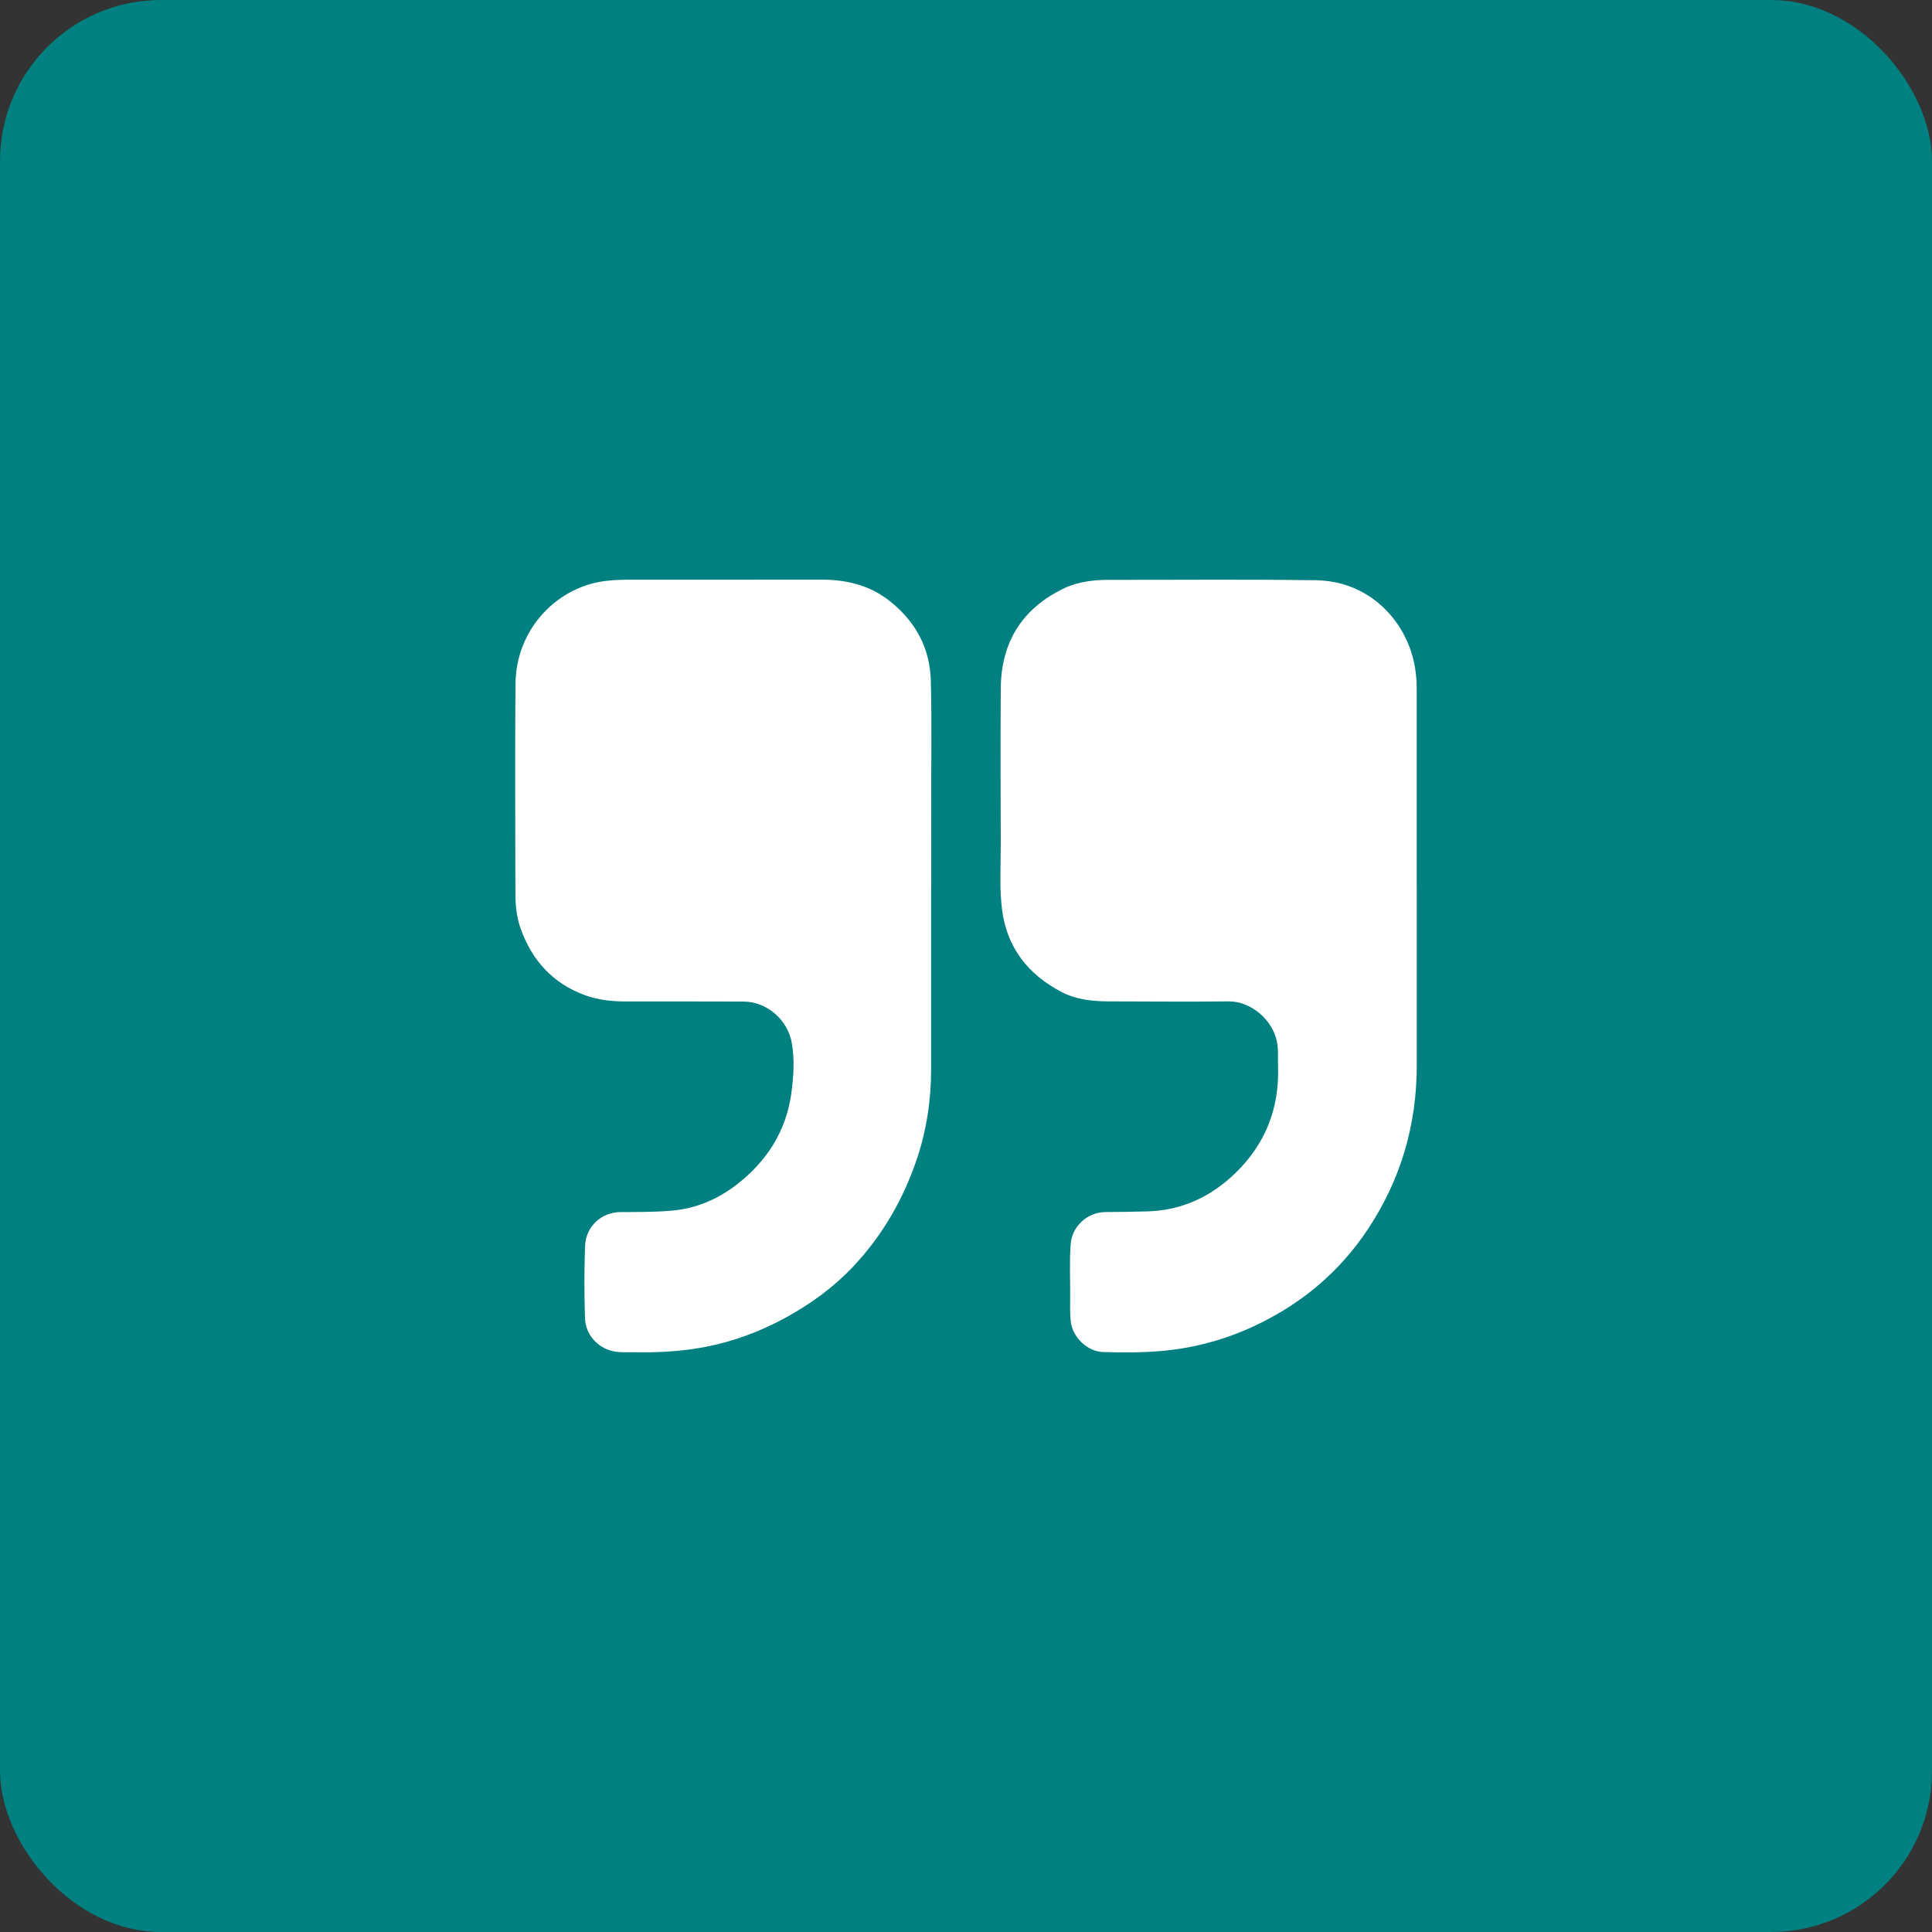 <svg xmlns="http://www.w3.org/2000/svg" width="60" height="60" viewBox="0 0 60 60" fill="none"><rect x="0" y="0" width="60" height="60" fill="#333333" stroke="none"/><rect width="60" height="60" rx="5" fill="#008080"></rect><g clip-path="url(#clip0_1118_2173)"><path d="M43.999 27.573C43.999 29.405 43.997 31.237 43.999 33.069C44.002 34.934 43.501 36.644 42.47 38.19C41.593 39.507 40.426 40.48 39.009 41.154C38.086 41.594 37.116 41.861 36.1 41.953C35.487 42.009 34.872 42.007 34.257 41.989C33.768 41.974 33.308 41.529 33.252 41.035C33.226 40.796 33.233 40.556 33.235 40.316C33.24 39.758 33.209 39.199 33.25 38.642C33.291 38.084 33.767 37.648 34.321 37.642C34.758 37.638 35.194 37.633 35.632 37.621C36.7 37.59 37.601 37.171 38.364 36.433C39.292 35.535 39.732 34.431 39.691 33.132C39.683 32.869 39.706 32.606 39.655 32.346C39.52 31.669 38.841 31.091 38.159 31.099C36.924 31.112 35.689 31.102 34.455 31.099C33.937 31.099 33.421 31.047 32.955 30.801C31.936 30.264 31.278 29.443 31.122 28.266C31.032 27.578 31.082 26.883 31.08 26.192C31.074 24.591 31.07 22.989 31.08 21.389C31.087 19.943 31.744 18.9 33.032 18.277C33.484 18.058 33.974 18.007 34.471 18.008C36.603 18.01 38.736 17.989 40.867 18.02C42.494 18.044 43.597 19.219 43.9 20.51C43.967 20.793 43.997 21.082 43.997 21.375C43.997 23.442 43.997 25.509 43.997 27.576L43.999 27.573Z" fill="white"></path><path d="M28.917 27.574C28.917 29.448 28.916 31.321 28.917 33.195C28.917 34.158 28.778 35.097 28.47 36.007C28.048 37.249 27.407 38.363 26.513 39.316C25.895 39.975 25.169 40.503 24.377 40.933C23.59 41.36 22.759 41.668 21.881 41.834C21.162 41.971 20.435 42.008 19.705 41.995C19.486 41.991 19.268 42.012 19.051 41.966C18.558 41.861 18.186 41.45 18.168 40.94C18.143 40.193 18.142 39.445 18.17 38.698C18.193 38.09 18.674 37.645 19.274 37.642C19.792 37.64 20.312 37.643 20.831 37.601C21.603 37.539 22.288 37.25 22.896 36.775C23.813 36.059 24.41 35.138 24.574 33.962C24.646 33.445 24.68 32.925 24.593 32.405C24.47 31.674 23.82 31.107 23.09 31.104C21.874 31.1 20.658 31.101 19.44 31.101C19.001 31.101 18.569 31.057 18.152 30.902C17.168 30.536 16.526 29.832 16.172 28.847C16.049 28.506 16.008 28.146 16.007 27.785C16.002 25.603 15.99 23.42 16.009 21.238C16.026 19.482 17.365 18.179 18.877 18.034C19.099 18.011 19.322 18.003 19.546 18.003C21.532 18.002 23.519 18.005 25.505 18.001C26.293 18 27.022 18.176 27.65 18.68C28.437 19.312 28.883 20.126 28.908 21.151C28.941 22.452 28.916 23.753 28.92 25.055C28.924 25.895 28.92 26.734 28.92 27.574C28.919 27.574 28.917 27.574 28.916 27.574H28.917Z" fill="white"></path></g><defs><clipPath id="clip0_1118_2173"><rect width="28" height="24" fill="white" transform="translate(16 18)"></rect></clipPath></defs></svg>